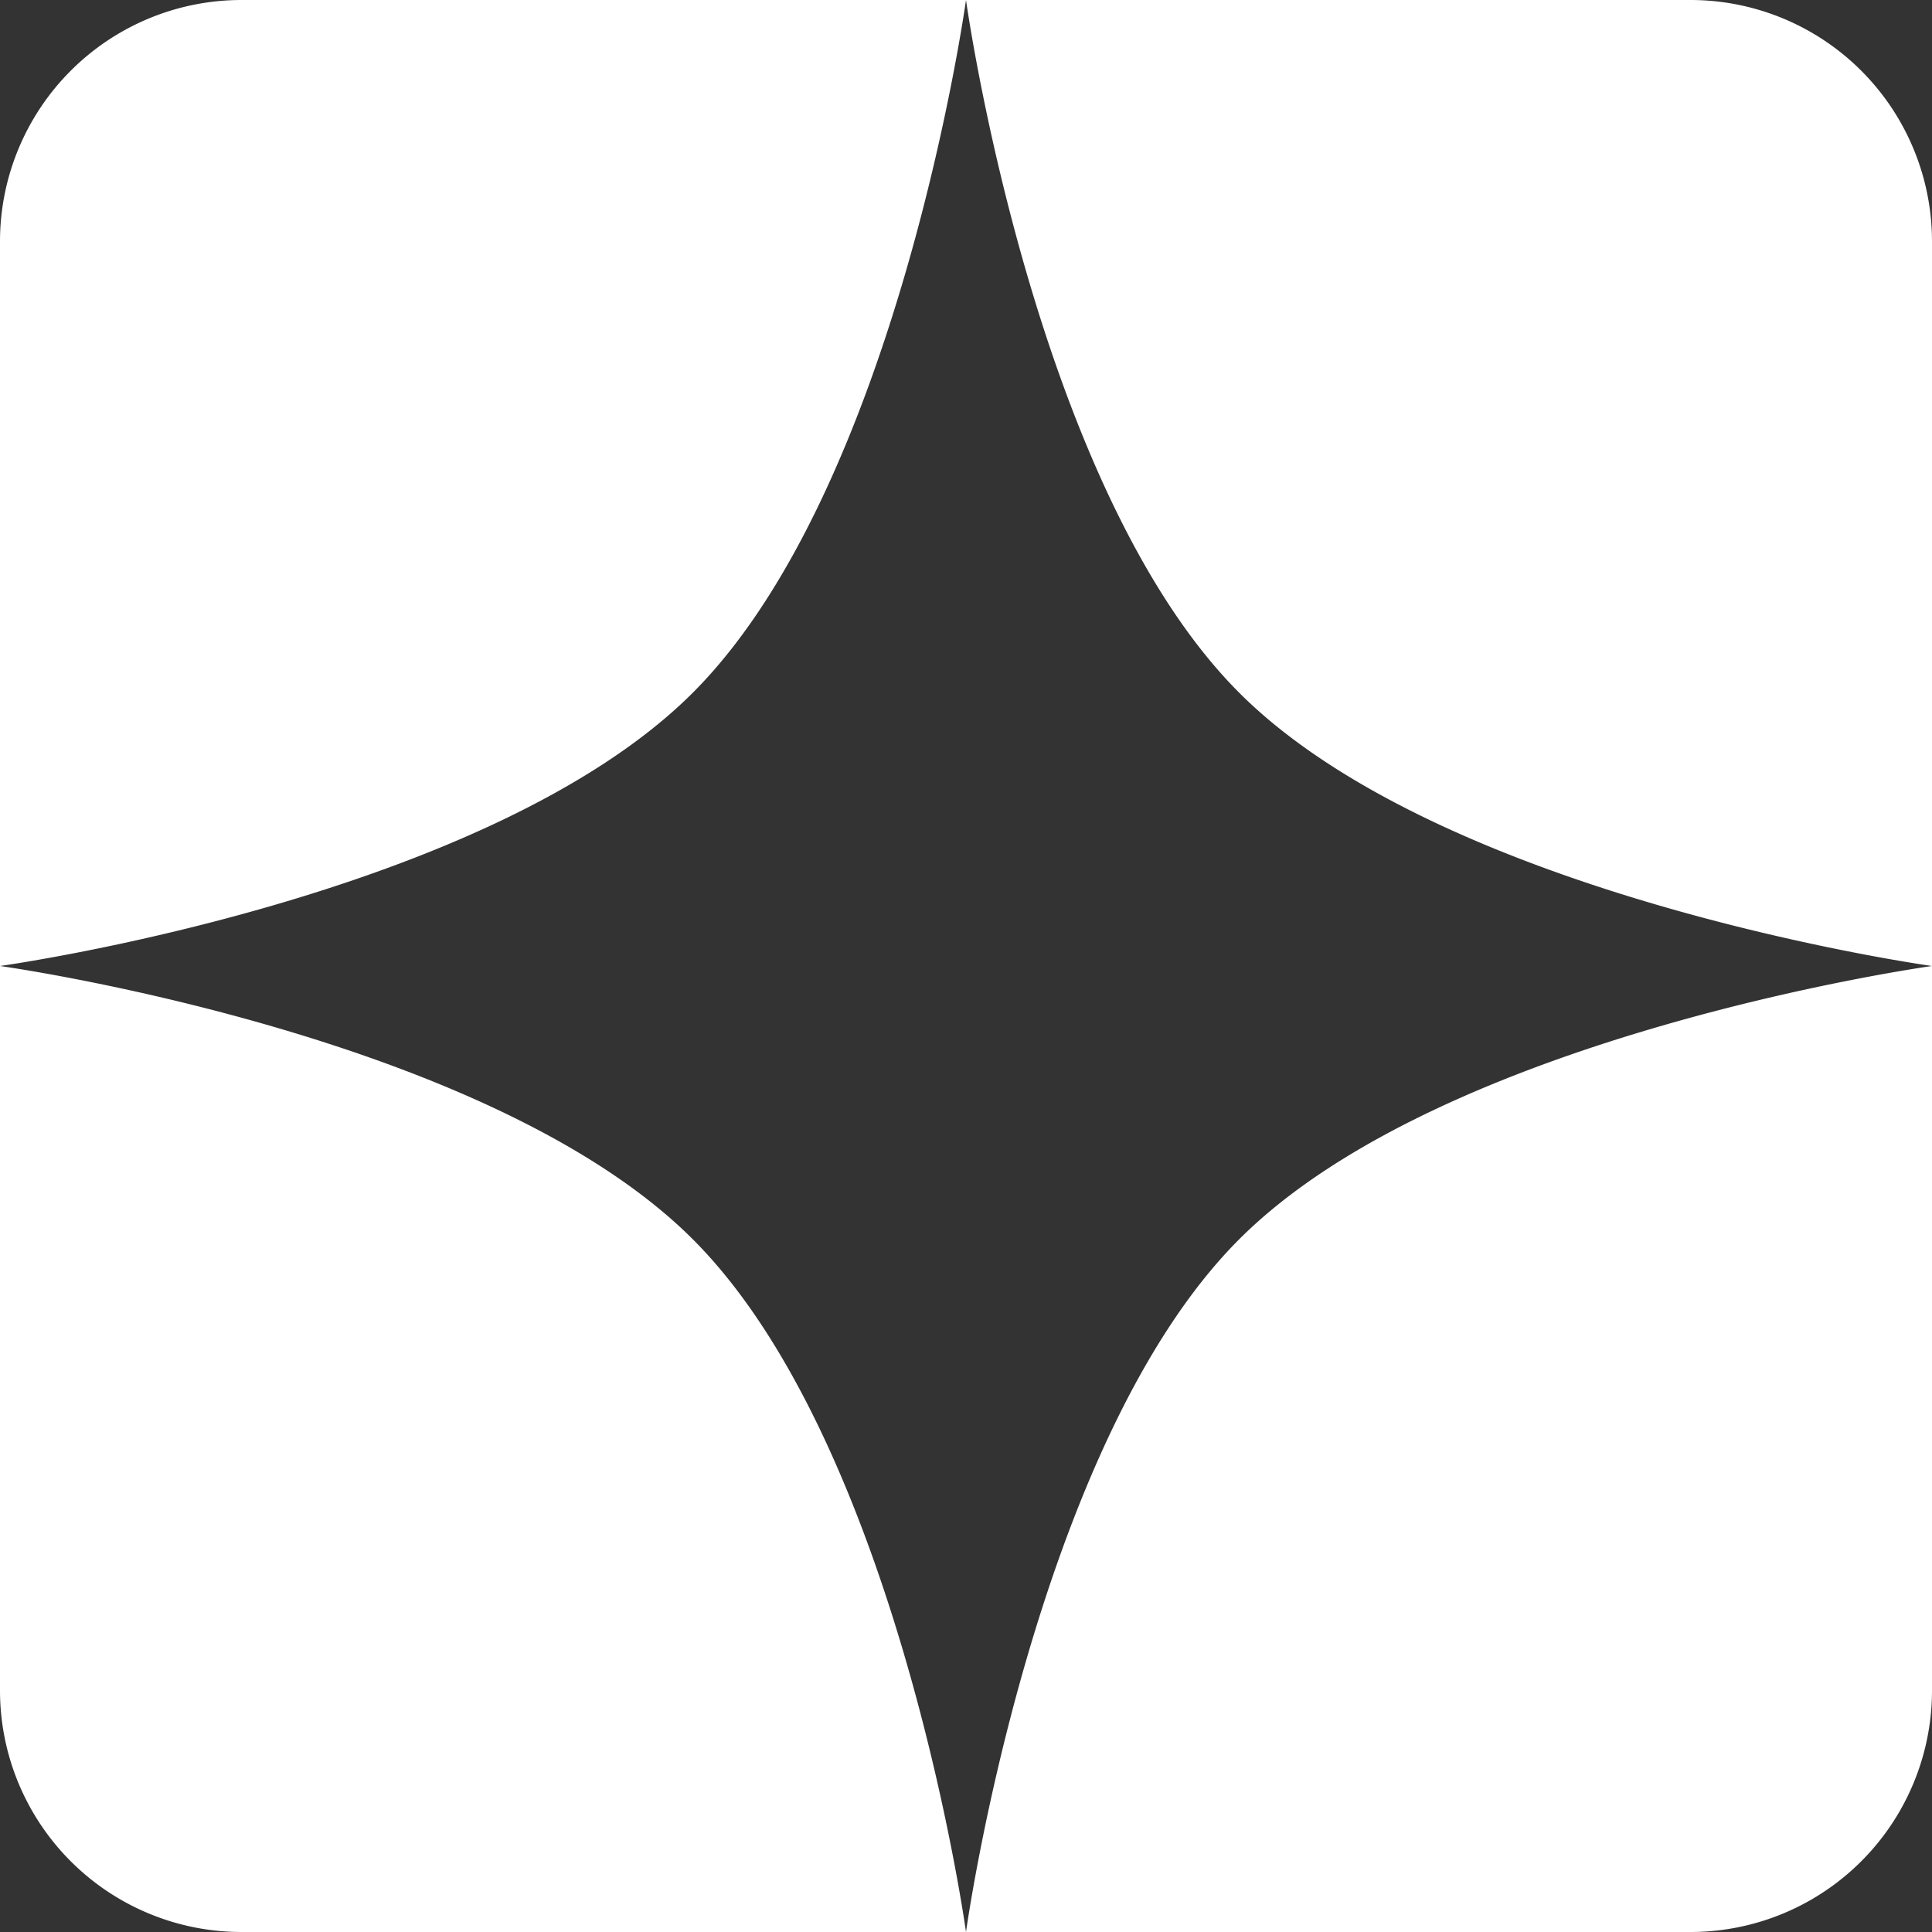 <?xml version="1.0" encoding="UTF-8"?>
<svg data-bbox="0 0 40 40" xmlns="http://www.w3.org/2000/svg" viewBox="0 0 40 40" height="40" width="40" data-type="color">
    <rect x="0" y="0" width="40" height="40" fill="#333333" stroke="none"/>
    <g>
        <path fill="#ffffff" d="M35 0a5 5 0 0 1 5 5v30a5 5 0 0 1-5 5H20c0-.003 1.4-10.086 5.657-14.343S39.997 20 40 20c-.004 0-10.086-1.4-14.343-5.657C21.4 10.085 20 0 20 0s-1.4 10.085-5.657 14.343C10.085 18.6 0 20 0 20s10.085 1.4 14.343 5.657S20 39.997 20 40H5a5 5 0 0 1-5-5V5a5 5 0 0 1 5-5z" data-color="1"/>
    </g>
</svg>
